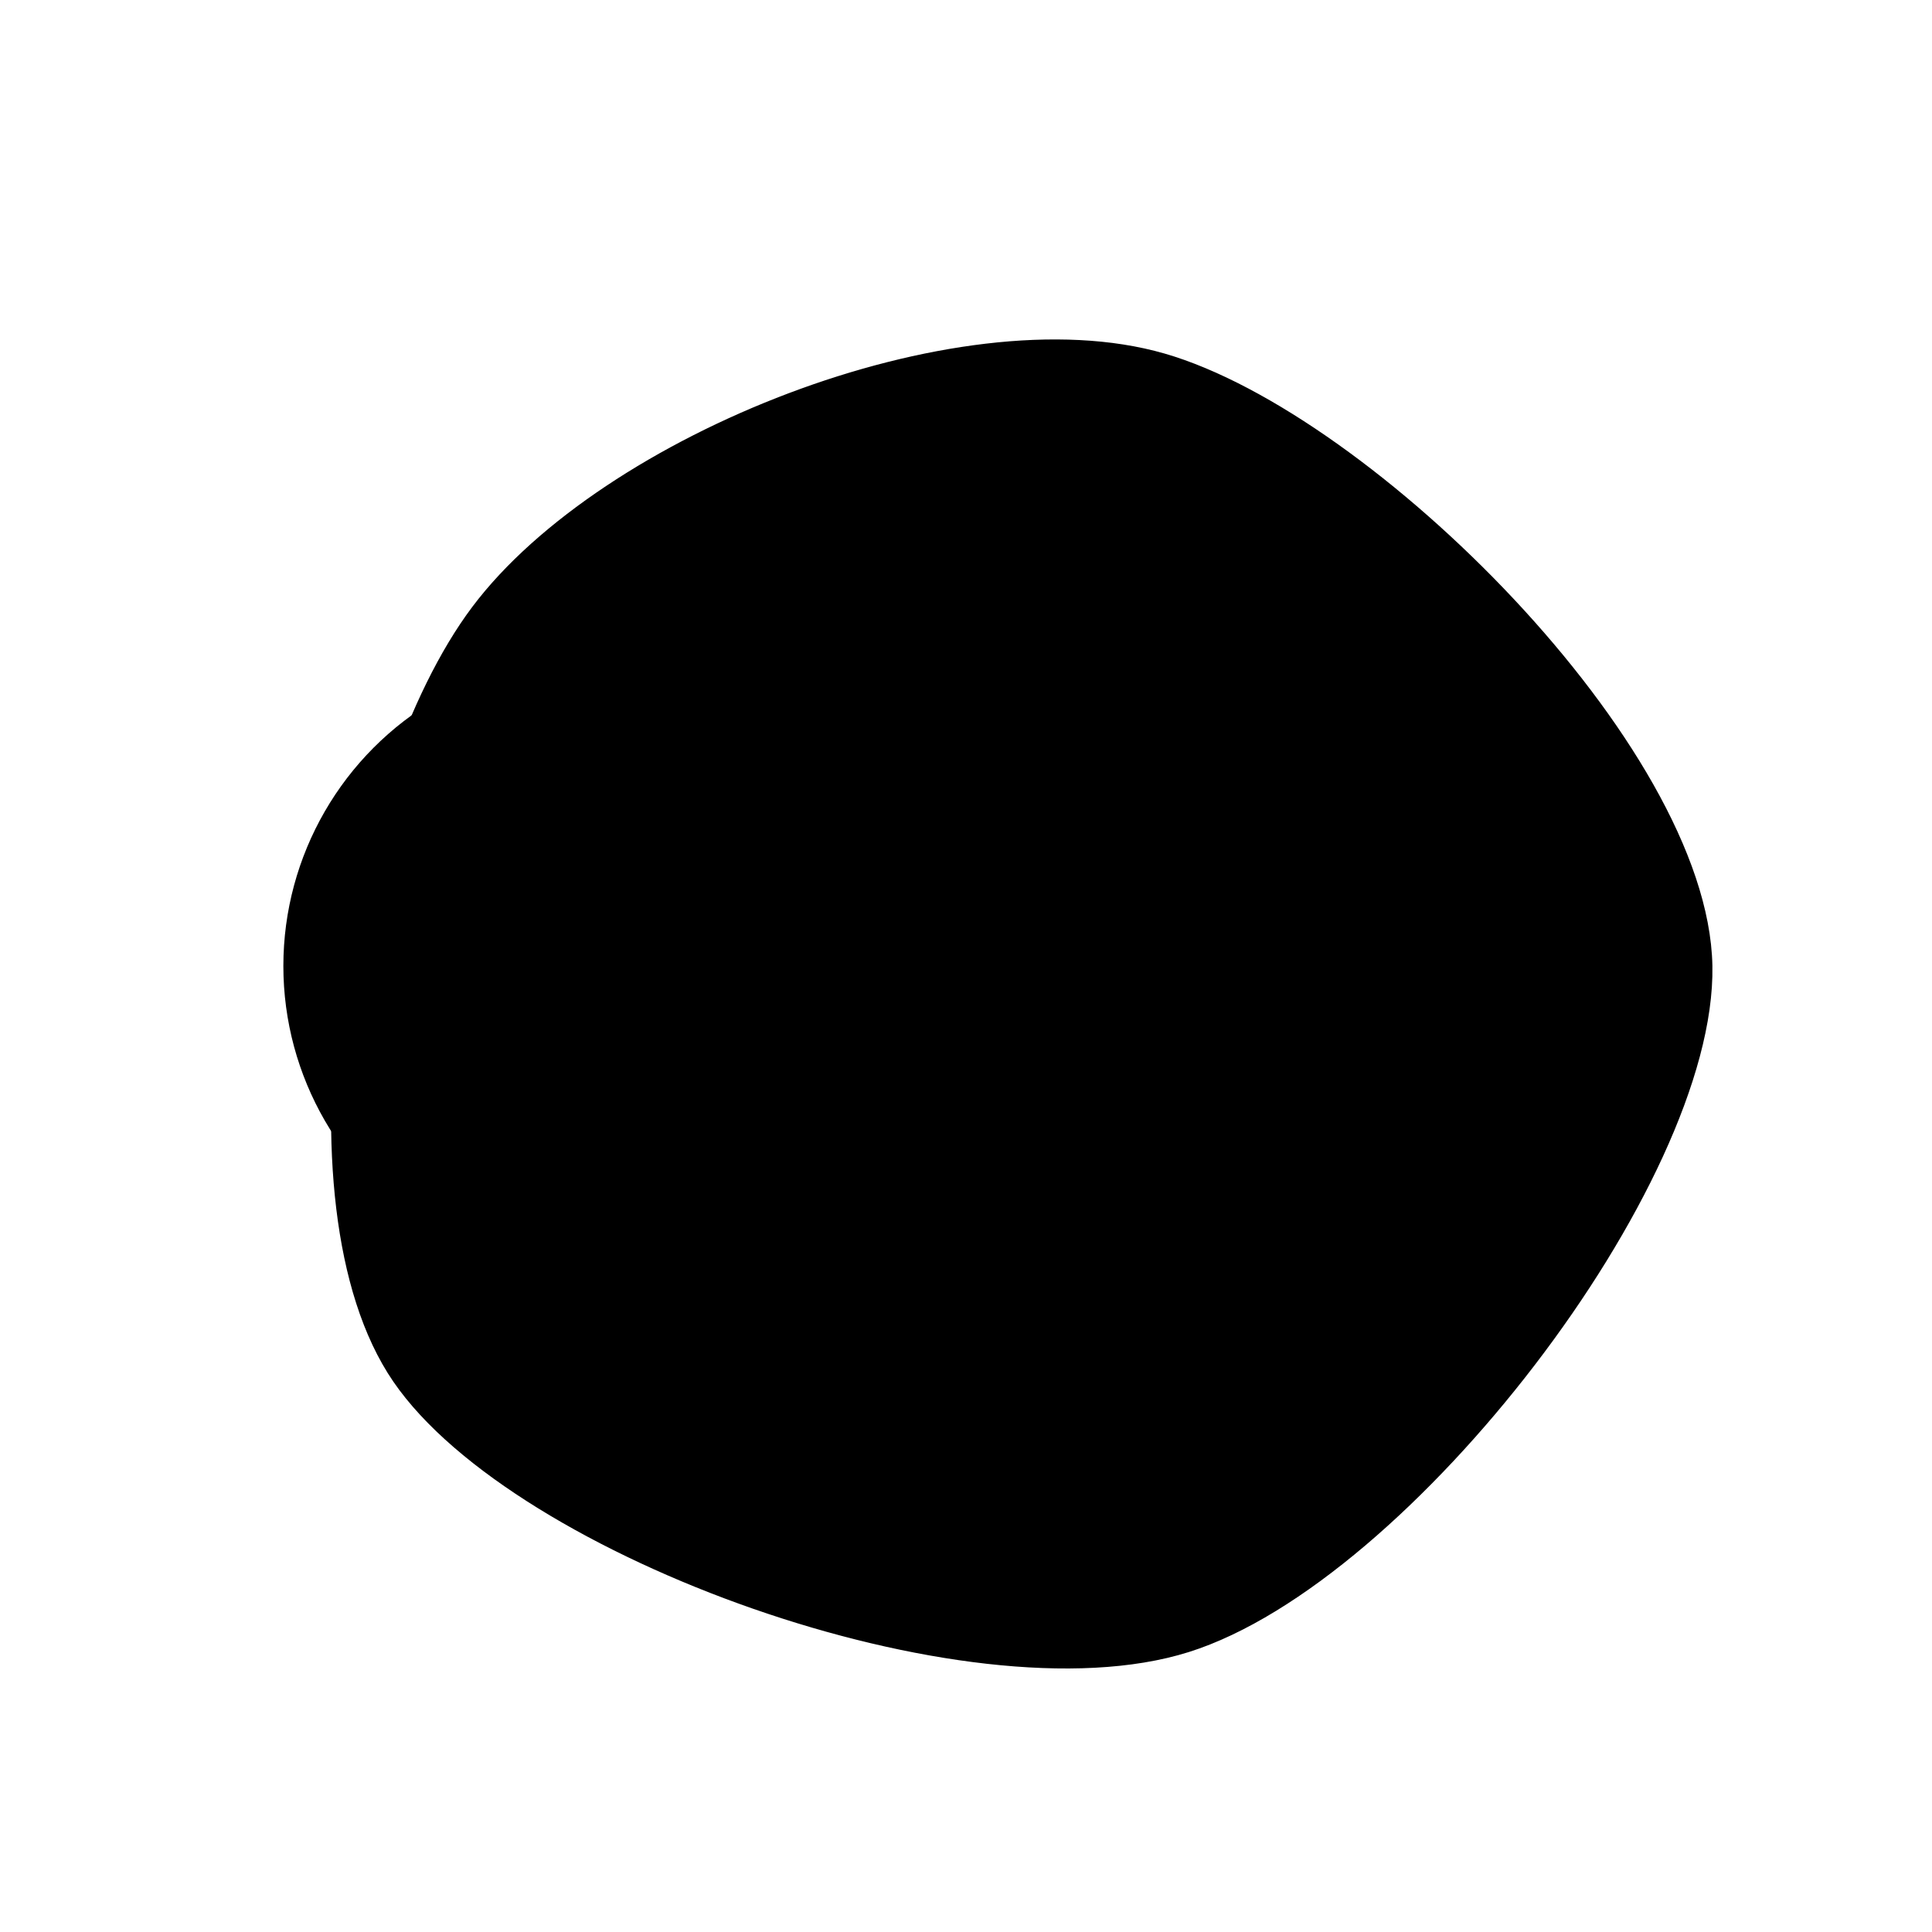<svg xmlns="http://www.w3.org/2000/svg" viewBox="0 0 150 150" width="150" height="150"><path d="M90.14,28.41C105.888,32.955,131.64,58.517,131.95,75C132.26,91.483,108.765,122.027,92,127.31C75.235,132.593,40.45,119.963,31.36,106.7C22.27,93.437,27.663,60.778,37.46,47.73C47.257,34.682,74.392,23.865,90.14,28.41C105.888,32.955,131.64,58.517,131.95,75" stroke-width="2" stroke="hsl(125,83%,2%)" fill="hsl(125,83%,86%)"></path><g>$<g transform="matrix(1,0,0,1,46,75)"><circle r="23" cx="0" cy="0" stroke-width="2" stroke="hsl(125,83%,2%)" fill="hsl(125,83%,98%)"></circle><circle r="11.5" cx="0" cy="0" fill="hsl(125,83%,2%)"></circle></g><g transform="matrix(1,0,0,1,104,75)"><circle r="23" cx="0" cy="0" stroke-width="2" stroke="hsl(125,83%,2%)" fill="hsl(125,83%,98%)"></circle><circle r="11.5" cx="0" cy="0" fill="hsl(125,83%,2%)"></circle></g></g></svg>